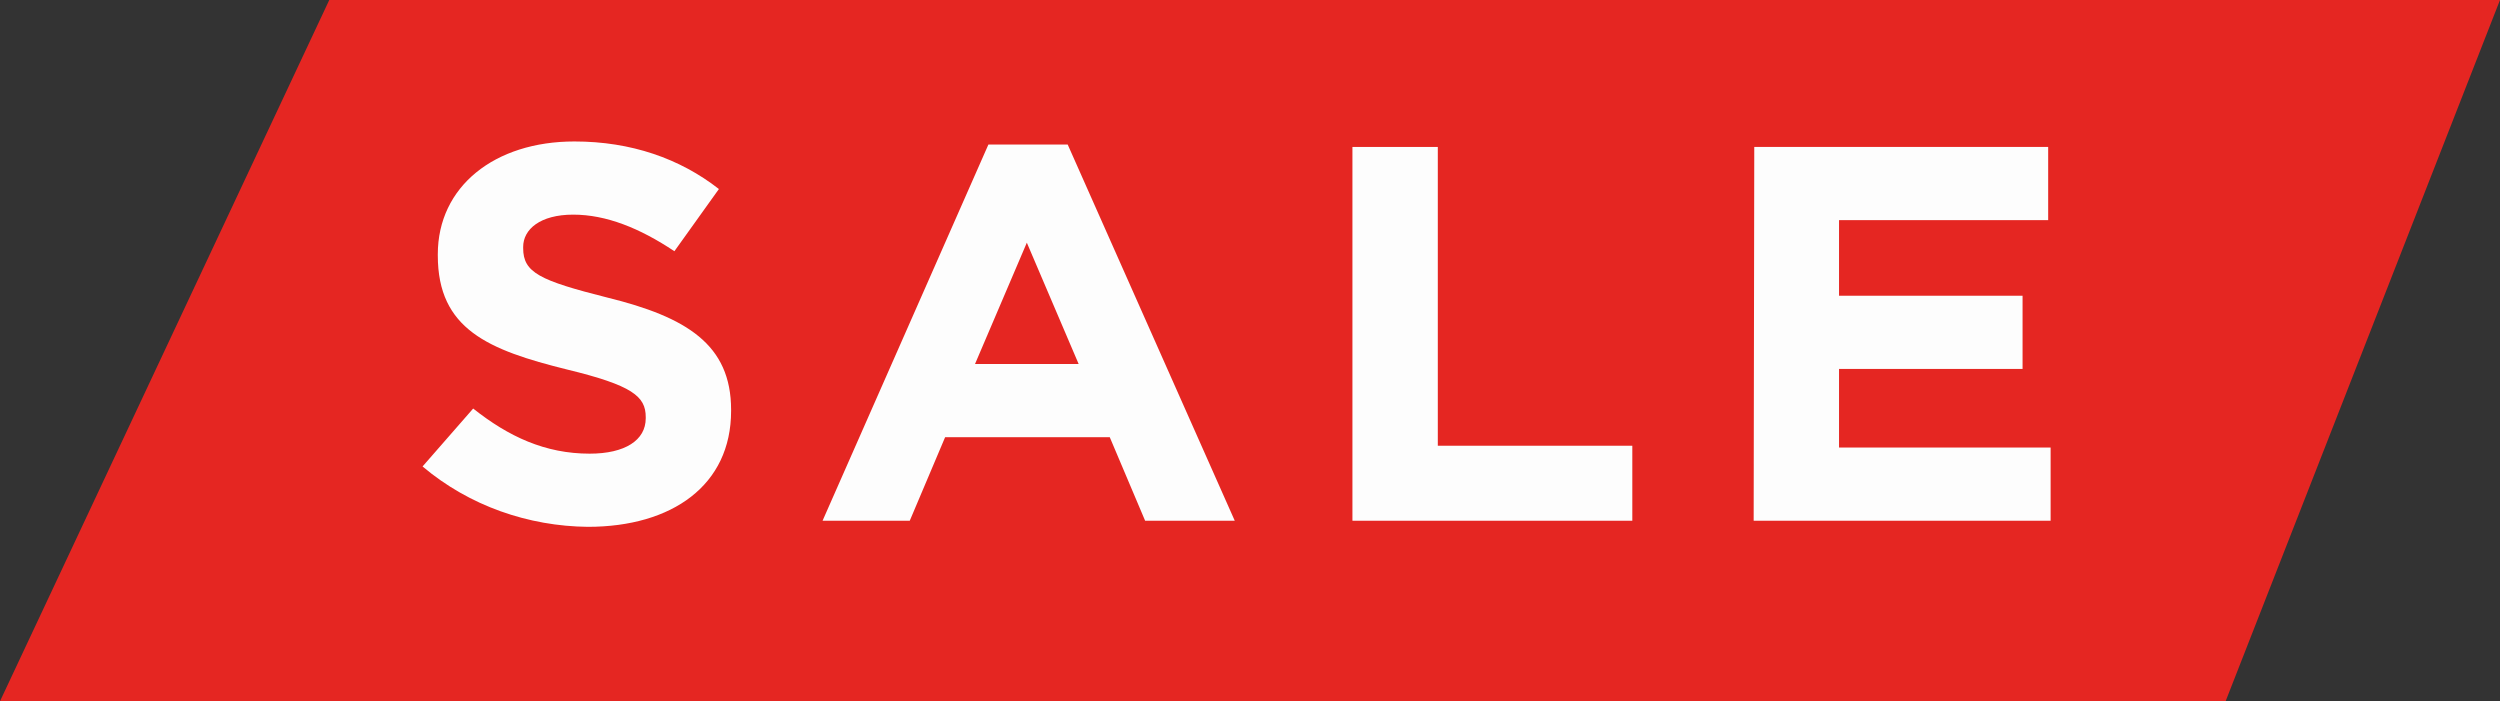 <?xml version="1.0" encoding="utf-8"?>
<!-- Generator: Adobe Illustrator 25.0.0, SVG Export Plug-In . SVG Version: 6.00 Build 0)  -->
<svg version="1.1" id="Capa_1" xmlns="http://www.w3.org/2000/svg" xmlns:xlink="http://www.w3.org/1999/xlink" x="0px" y="0px"
	 viewBox="0 0 410 115" style="enable-background:new 0 0 410 115;" xml:space="preserve">
<rect x="0" y="0" width="410" height="115" fill="#333333" stroke="none"/>
<style type="text/css">
	.st0{fill:#E52622;}
	.st1{fill:#FDFDFD;}
</style>
<polygon class="st0" points="365,115 0,115 54,0 410,0 "/>
<g>
	<path class="st1" d="M69.3,76.5l8.3-9.5c5.8,4.6,11.8,7.4,19.1,7.4c5.8,0,9.2-2.2,9.2-5.8v-0.2c0-3.4-2.2-5.2-12.9-7.8
		C80.1,57.4,71.8,54,71.8,41.9v-0.2c0-11.1,9.3-18.5,22.4-18.5c9.3,0,17.3,2.8,23.7,7.8l-7.3,10.2c-5.7-3.8-11.2-6-16.6-6
		s-8.2,2.4-8.2,5.3v0.2c0,4,2.7,5.3,13.8,8.1c13,3.2,20.3,7.7,20.3,18.4v0.2c0,12.2-9.7,19-23.5,19C86.7,86.3,77,83,69.3,76.5z"/>
	<path class="st1" d="M162.1,23.7h13l27.4,61.7h-14.7L182,71.7h-27l-5.8,13.7h-14.3L162.1,23.7z M176.9,59.7l-8.5-19.9l-8.5,19.9
		H176.9z"/>
	<path class="st1" d="M221.7,24.1h14.1v49h31.9v12.3h-45.9V24.1H221.7z"/>
	<path class="st1" d="M287.7,24.1h48.2v12h-34.3v12.4h30.1v12h-30.1v12.9h34.7v12h-48.7L287.7,24.1L287.7,24.1z"/>
</g>
</svg>
